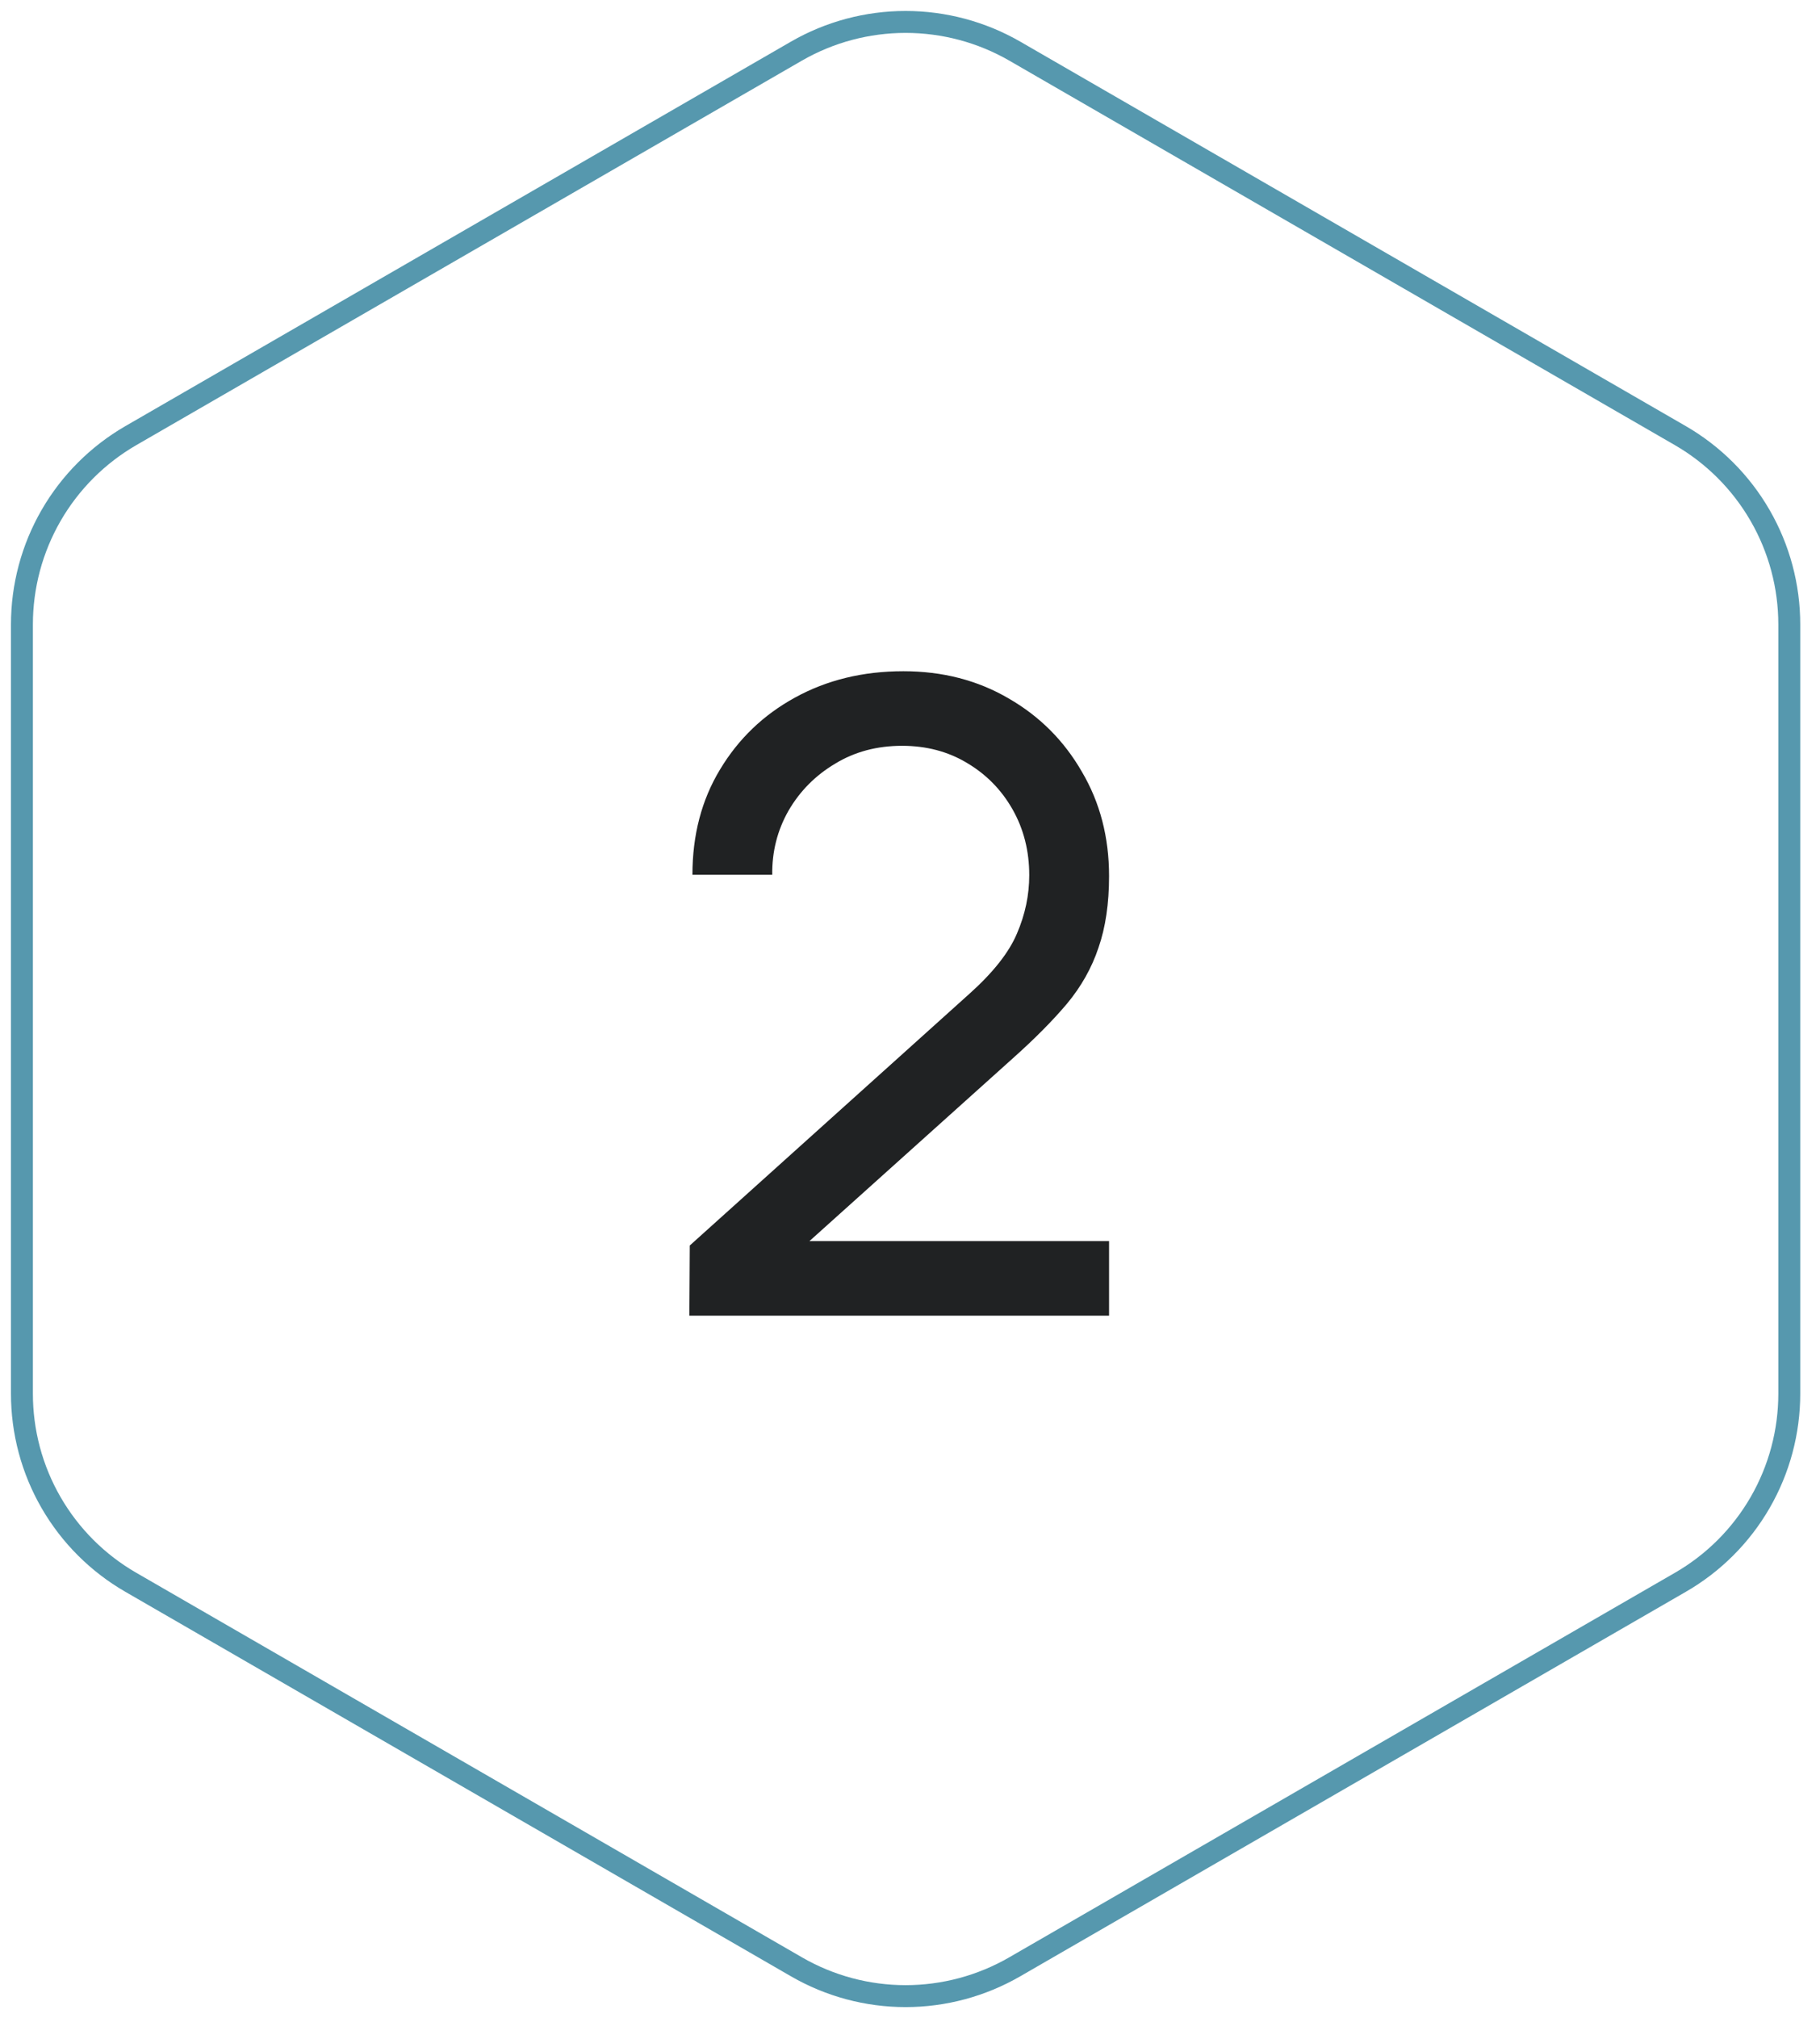 <?xml version="1.0" encoding="UTF-8"?> <svg xmlns="http://www.w3.org/2000/svg" width="83" height="92" viewBox="0 0 83 92" fill="none"> <path d="M81.599 28.474V63.528C81.601 65.273 81.142 66.989 80.269 68.5C79.396 70.012 78.14 71.267 76.627 72.137L46.275 89.665C44.762 90.539 43.046 91 41.299 91C39.552 91 37.836 90.539 36.324 89.665L5.971 72.137C4.459 71.267 3.202 70.012 2.329 68.5C1.456 66.989 0.998 65.273 1 63.528V28.474C0.999 26.727 1.458 25.011 2.33 23.499C3.203 21.986 4.459 20.73 5.971 19.857L36.324 2.329C37.837 1.458 39.553 1 41.299 1C43.045 1 44.761 1.458 46.275 2.329L76.627 19.857C78.14 20.73 79.395 21.986 80.268 23.499C81.141 25.011 81.6 26.727 81.599 28.474Z" stroke="#5698AE" stroke-miterlimit="10" stroke-linecap="round"></path> <path d="M31.438 59.98L31.457 56.78L44.237 45.28C45.304 44.32 46.017 43.413 46.377 42.56C46.751 41.693 46.938 40.807 46.938 39.9C46.938 38.793 46.684 37.793 46.178 36.9C45.671 36.007 44.977 35.3 44.097 34.78C43.231 34.26 42.244 34 41.138 34C39.991 34 38.971 34.273 38.078 34.82C37.184 35.353 36.477 36.067 35.958 36.96C35.451 37.853 35.204 38.827 35.218 39.88H31.578C31.578 38.067 31.997 36.467 32.837 35.08C33.678 33.68 34.818 32.587 36.258 31.8C37.711 31 39.358 30.6 41.197 30.6C42.984 30.6 44.584 31.013 45.998 31.84C47.411 32.653 48.524 33.767 49.337 35.18C50.164 36.58 50.578 38.167 50.578 39.94C50.578 41.193 50.417 42.28 50.097 43.2C49.791 44.12 49.311 44.973 48.657 45.76C48.004 46.533 47.184 47.36 46.197 48.24L35.578 57.78L35.117 56.58H50.578V59.98H31.438Z" fill="#202223"></path> </svg> 